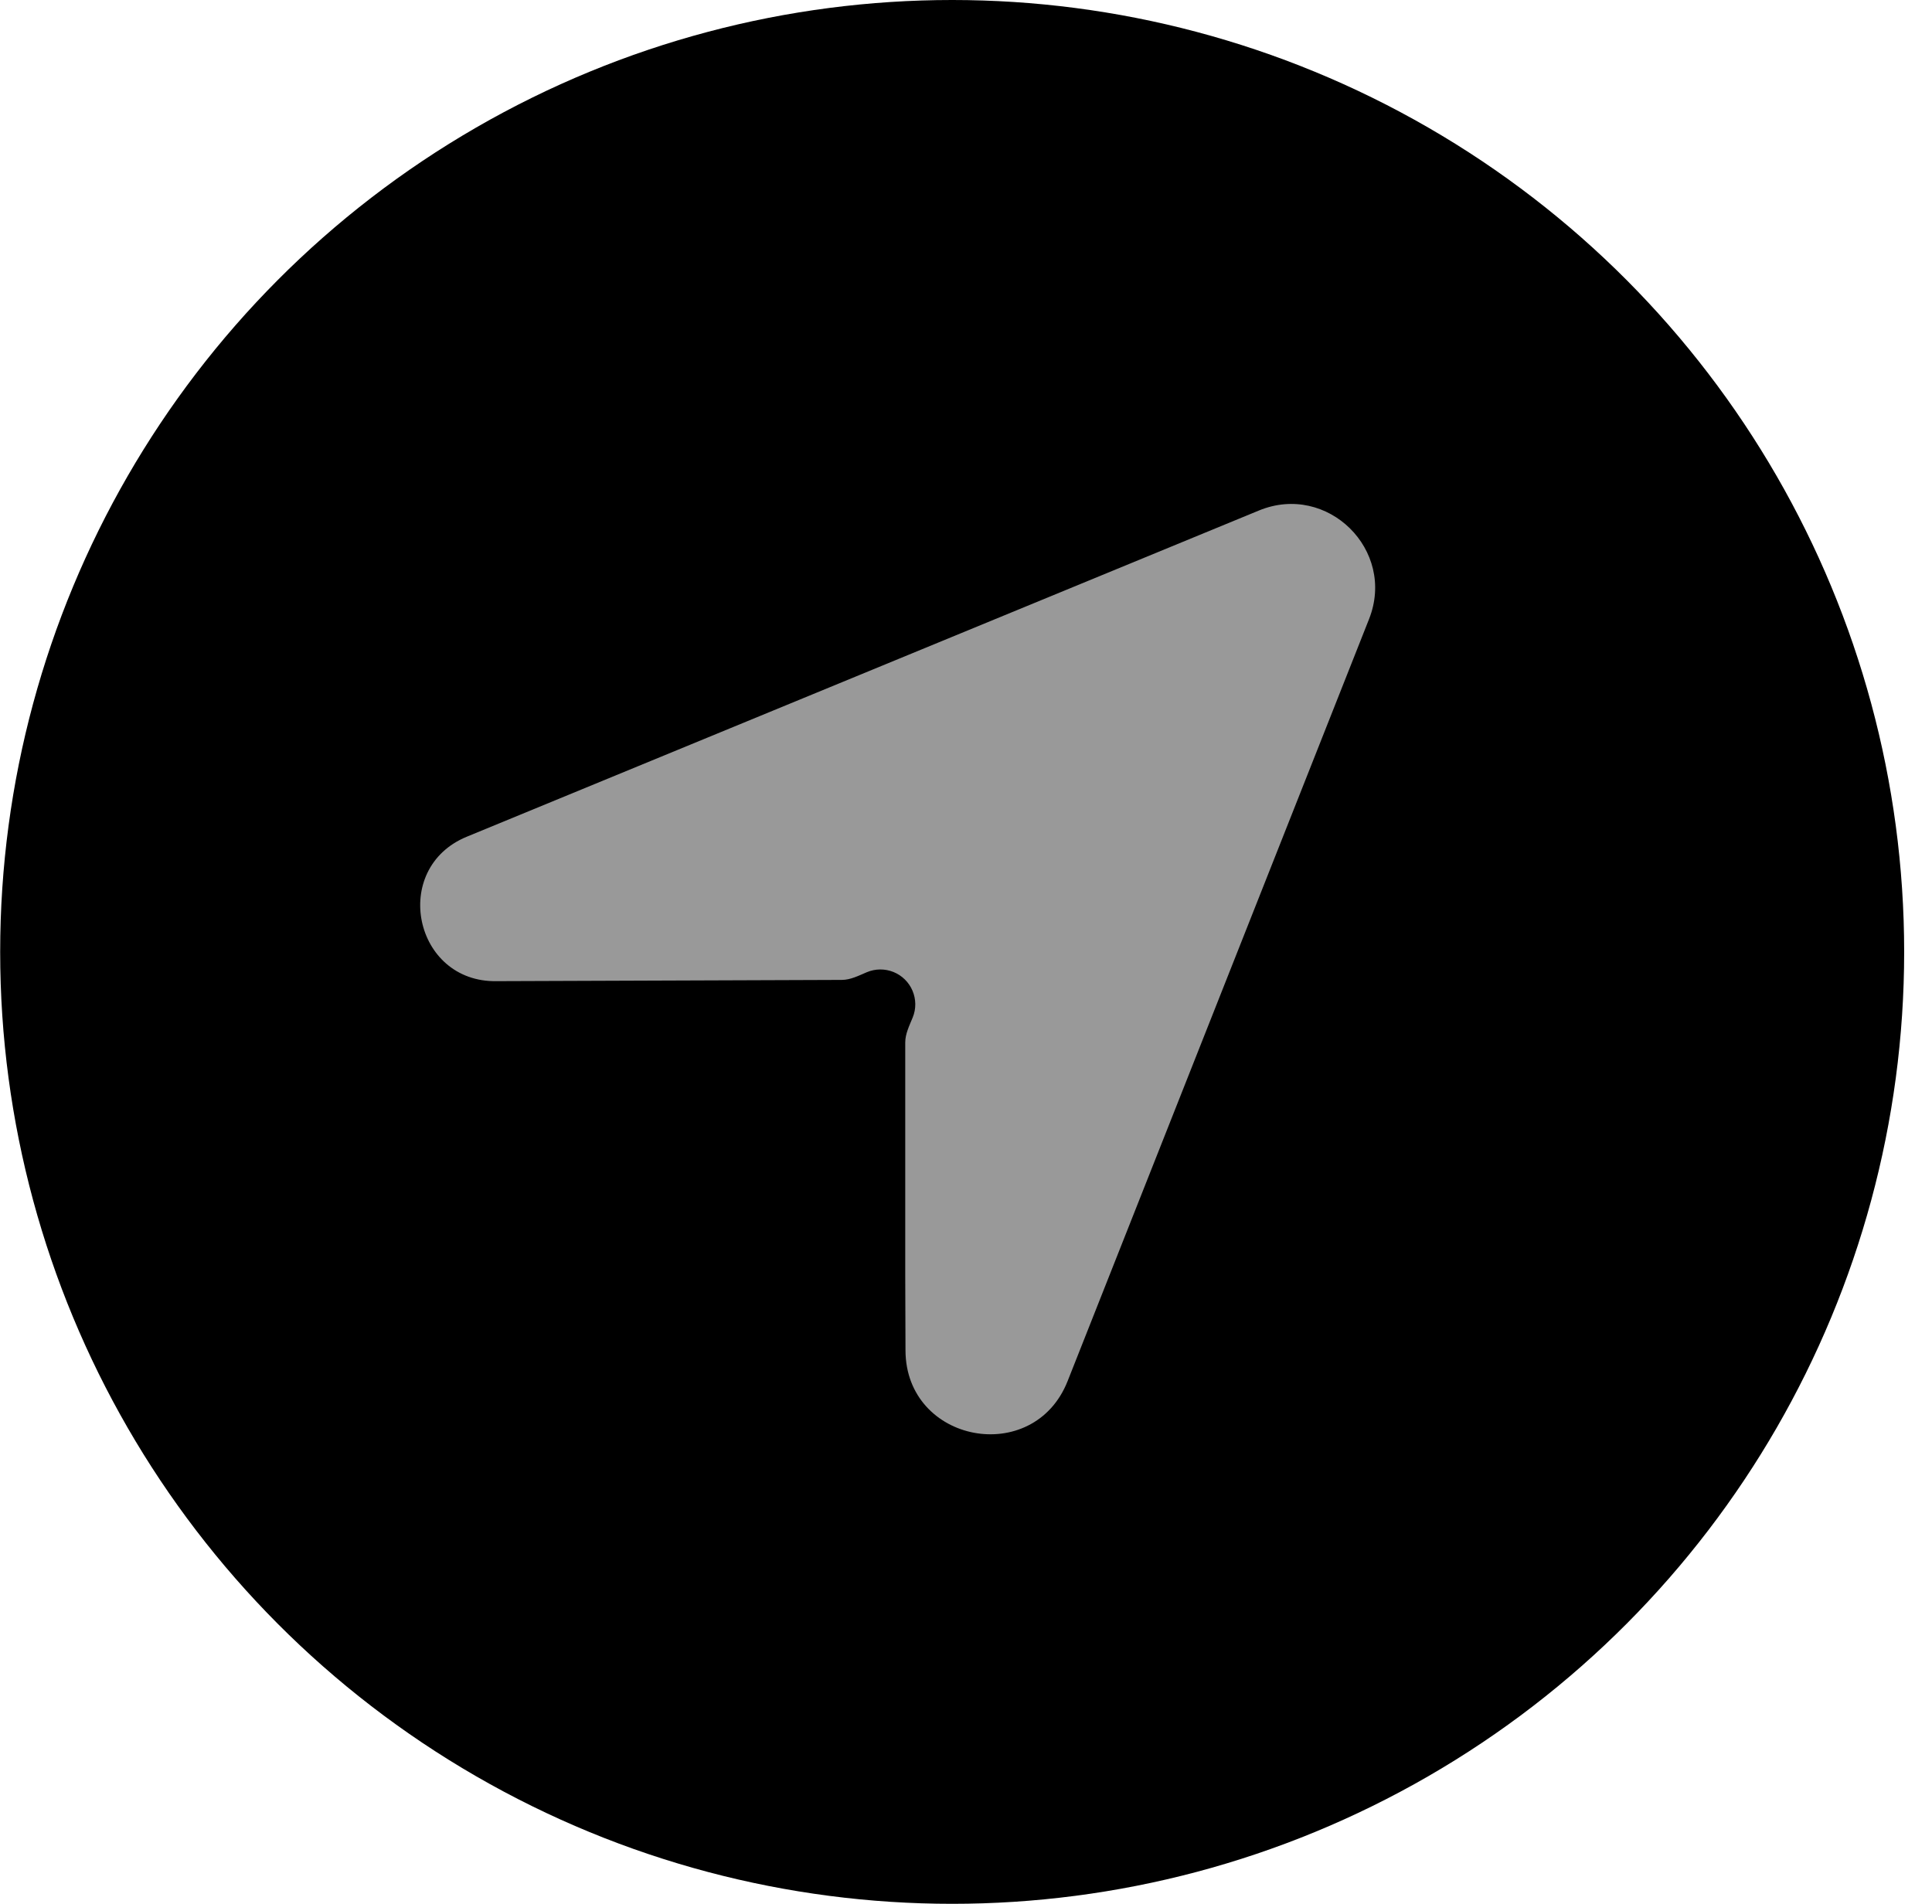 <svg width="69" height="68" viewBox="0 0 69 68" fill="none" xmlns="http://www.w3.org/2000/svg">
<circle cx="34.006" cy="34" r="34" fill="black"/>
<path d="M17.742 35.045L30.066 35C30.379 34.999 30.669 34.847 30.958 34.725C31.108 34.662 31.27 34.628 31.434 34.627C31.597 34.626 31.759 34.657 31.911 34.718C32.063 34.78 32.201 34.87 32.317 34.985C32.434 35.1 32.527 35.237 32.59 35.388C32.654 35.538 32.687 35.7 32.689 35.864C32.69 36.027 32.659 36.19 32.597 36.341C32.479 36.632 32.33 36.923 32.33 37.236V45.545L32.339 48.236C32.35 51.54 36.913 52.402 38.129 49.33L48.895 22.111C49.868 19.65 47.41 17.226 44.962 18.234L16.67 29.886C13.929 31.015 14.778 35.101 17.742 35.045Z" fill="#999999"/>
</svg>
